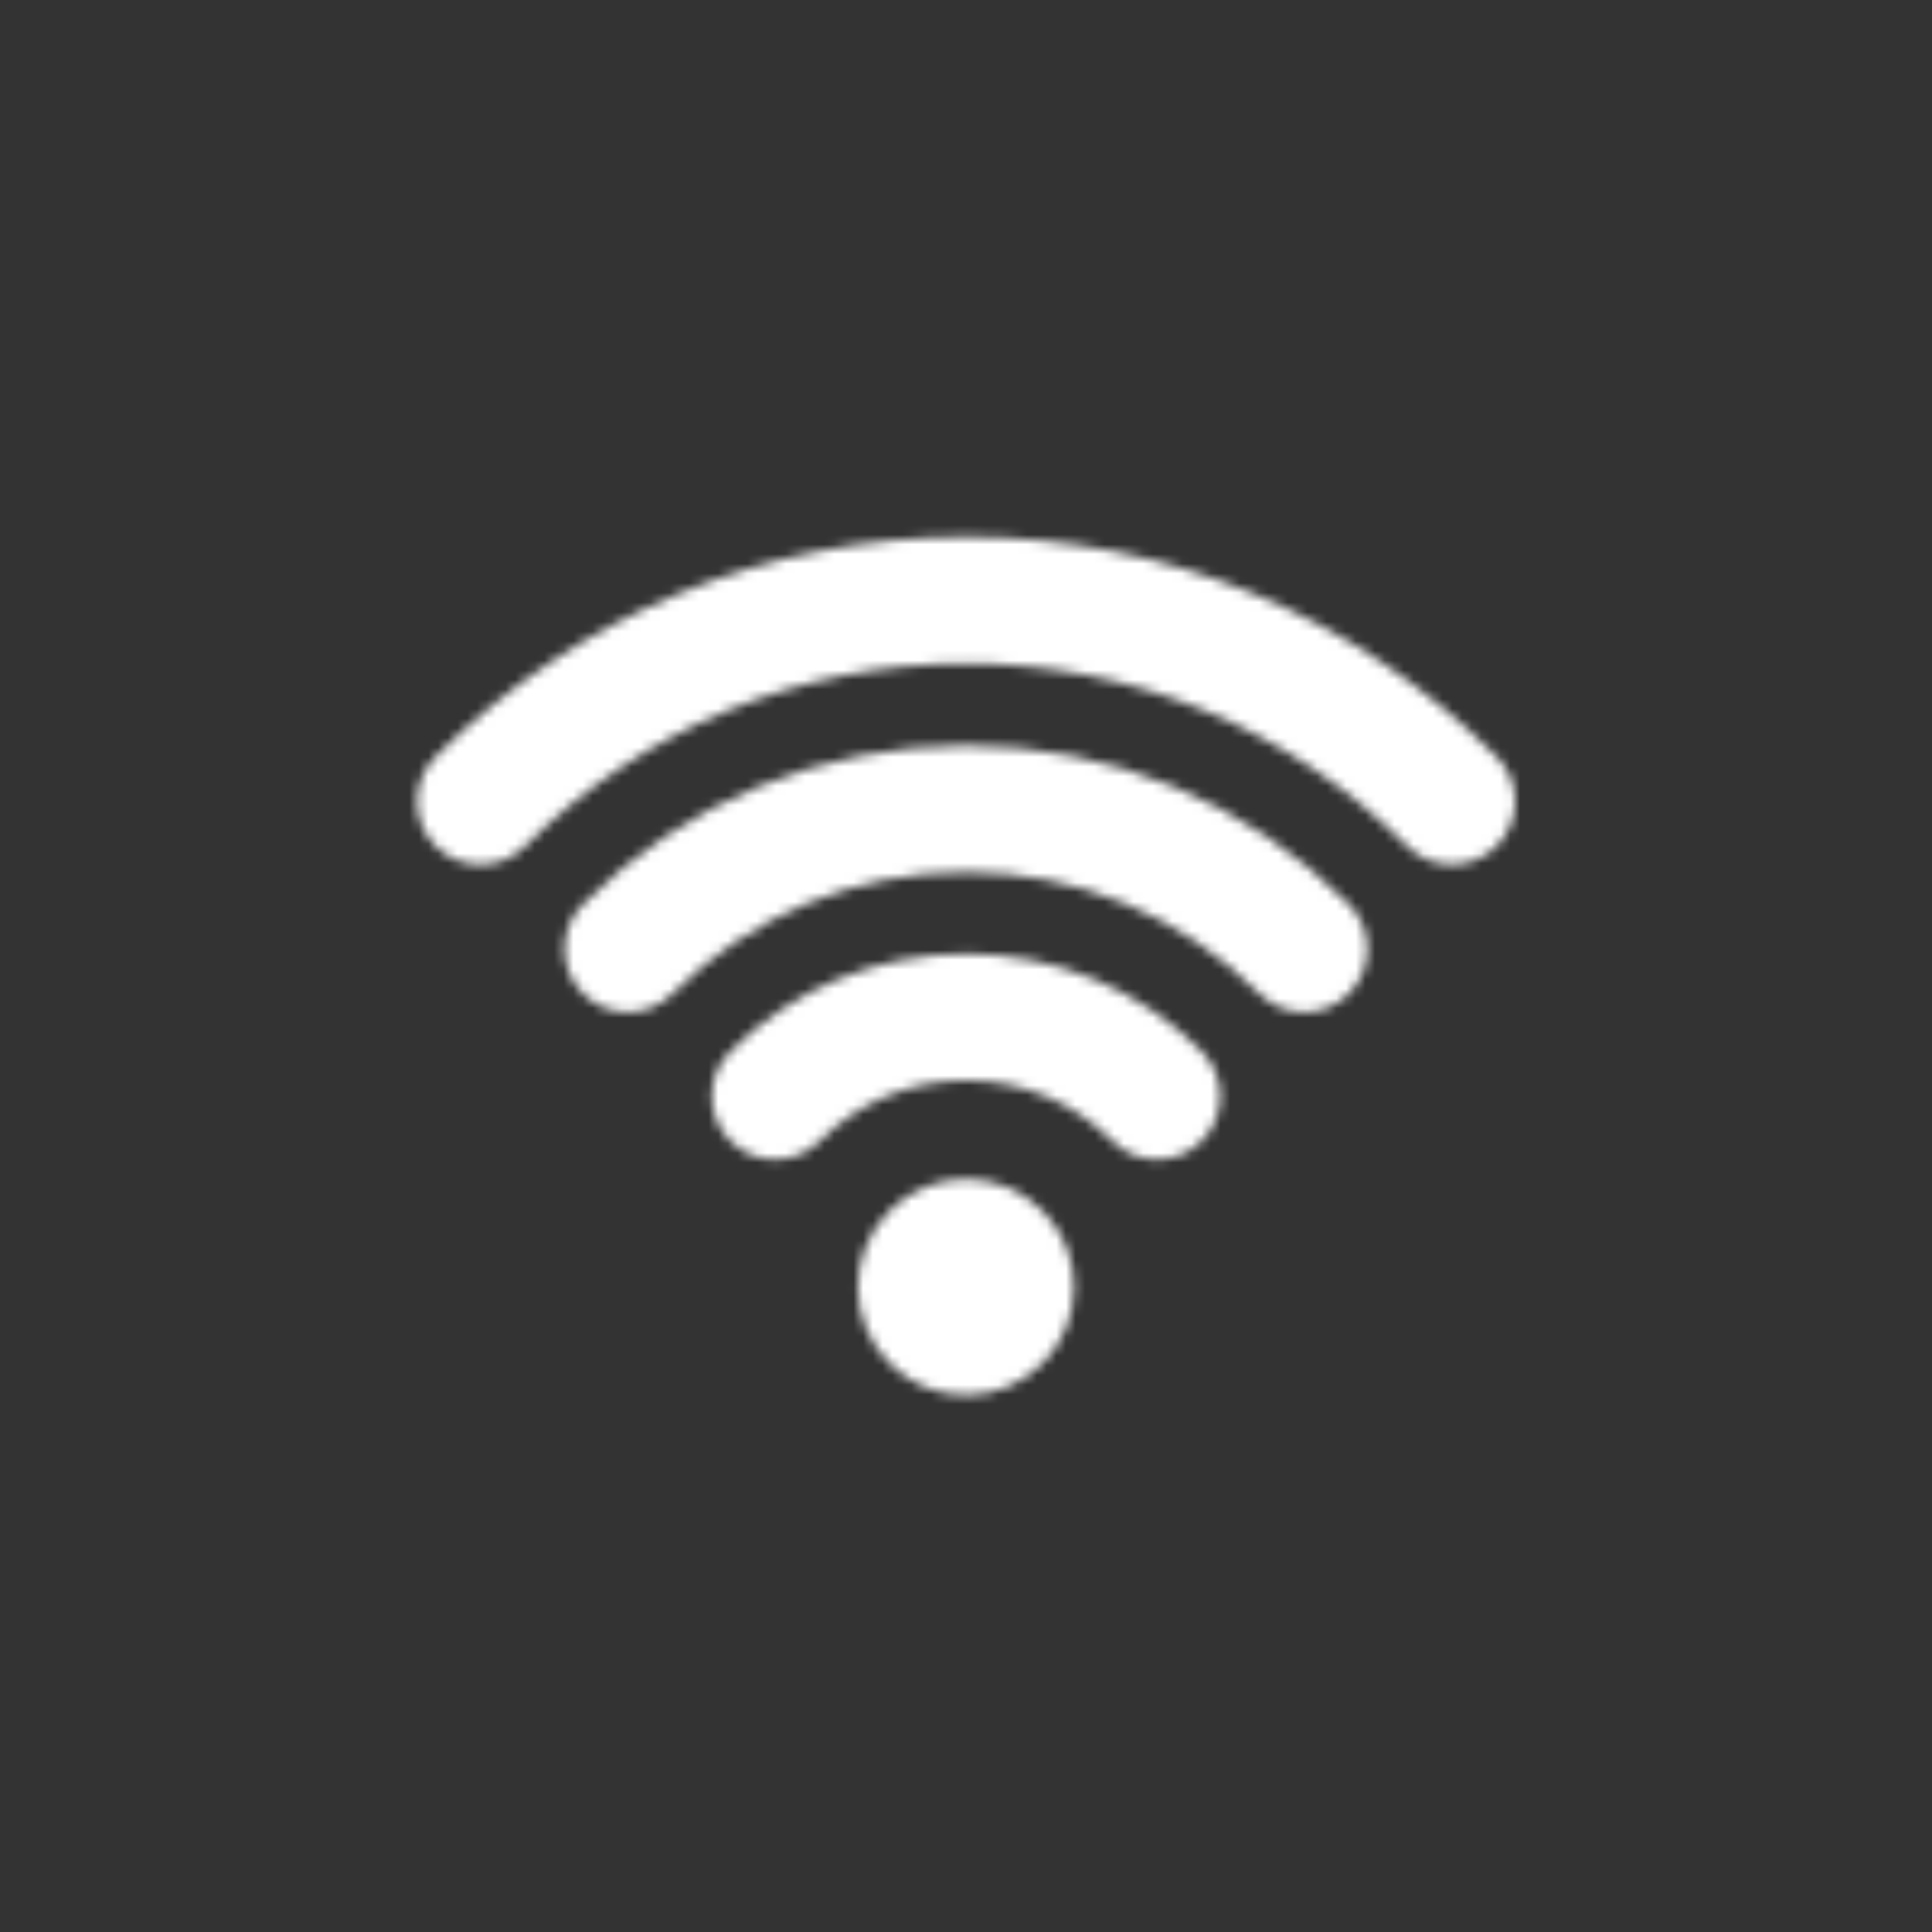 <?xml version="1.0" encoding="UTF-8"?><svg id="uuid-f3be5d94-1f58-4d2d-9074-74e629e30b6c" xmlns="http://www.w3.org/2000/svg" width="200" height="200" xmlns:xlink="http://www.w3.org/1999/xlink" viewBox="0 0 200 200"><rect x="0" y="0" width="200" height="200" fill="#333333" stroke="none"/><defs><filter id="uuid-8343652b-907f-416b-b560-401f32146269" x="2.85" y="2.85" width="194.3" height="194.3" color-interpolation-filters="sRGB" filterUnits="userSpaceOnUse"><feColorMatrix result="cm" values="-1 0 0 0 1 0 -1 0 0 1 0 0 -1 0 1 0 0 0 1 0"/><feFlood flood-color="#fff" result="bg"/><feBlend in="cm" in2="bg"/></filter><mask id="uuid-004c5b38-8070-4686-889b-cc80c5b3a3d1" x="2.85" y="2.85" width="194.3" height="194.3" maskUnits="userSpaceOnUse"><g style="filter:url(#uuid-8343652b-907f-416b-b560-401f32146269);"><g id="uuid-8b770a1a-fea3-48ec-9c61-bfea2fbf6f90"><path d="M107.91,125.33c4.37,4.37,4.37,11.45,0,15.82s-11.45,4.37-15.82,0-4.37-11.45,0-15.82,11.45-4.37,15.82,0ZM100,98.74c-9.21,0-17.88,3.59-24.39,10.11-2.56,2.56-2.56,6.7,0,9.26,2.56,2.56,6.7,2.56,9.26,0,4.04-4.04,9.42-6.27,15.14-6.27s11.1,2.23,15.14,6.27c1.28,1.28,2.96,1.92,4.63,1.92s3.35-.64,4.63-1.92c2.56-2.56,2.56-6.7,0-9.26-6.51-6.52-15.18-10.11-24.39-10.11h-.02ZM100,77.18c-14.97,0-29.05,5.83-39.64,16.42-2.56,2.56-2.56,6.7,0,9.26,2.56,2.56,6.7,2.56,9.26,0,8.11-8.12,18.91-12.59,30.38-12.59s22.26,4.47,30.38,12.59c1.28,1.28,2.96,1.92,4.63,1.92s3.35-.64,4.63-1.92c2.56-2.55,2.56-6.7,0-9.26-10.59-10.59-24.66-16.42-39.63-16.42h-.01ZM154.92,78.33c-14.67-14.67-34.17-22.75-54.91-22.75s-40.25,8.08-54.91,22.75c-2.56,2.56-2.56,6.7,0,9.26,1.28,1.28,2.95,1.92,4.63,1.92s3.35-.64,4.63-1.92c12.19-12.2,28.41-18.91,45.66-18.91s33.46,6.72,45.65,18.91c2.56,2.56,6.7,2.55,9.26,0,2.56-2.56,2.56-6.7,0-9.26h0Z" style="fill:#fff;"/></g></g></mask></defs><g style="mask:url(#uuid-004c5b38-8070-4686-889b-cc80c5b3a3d1);"><circle cx="100" cy="100" r="97.15" style="fill:#fff;"/></g></svg>